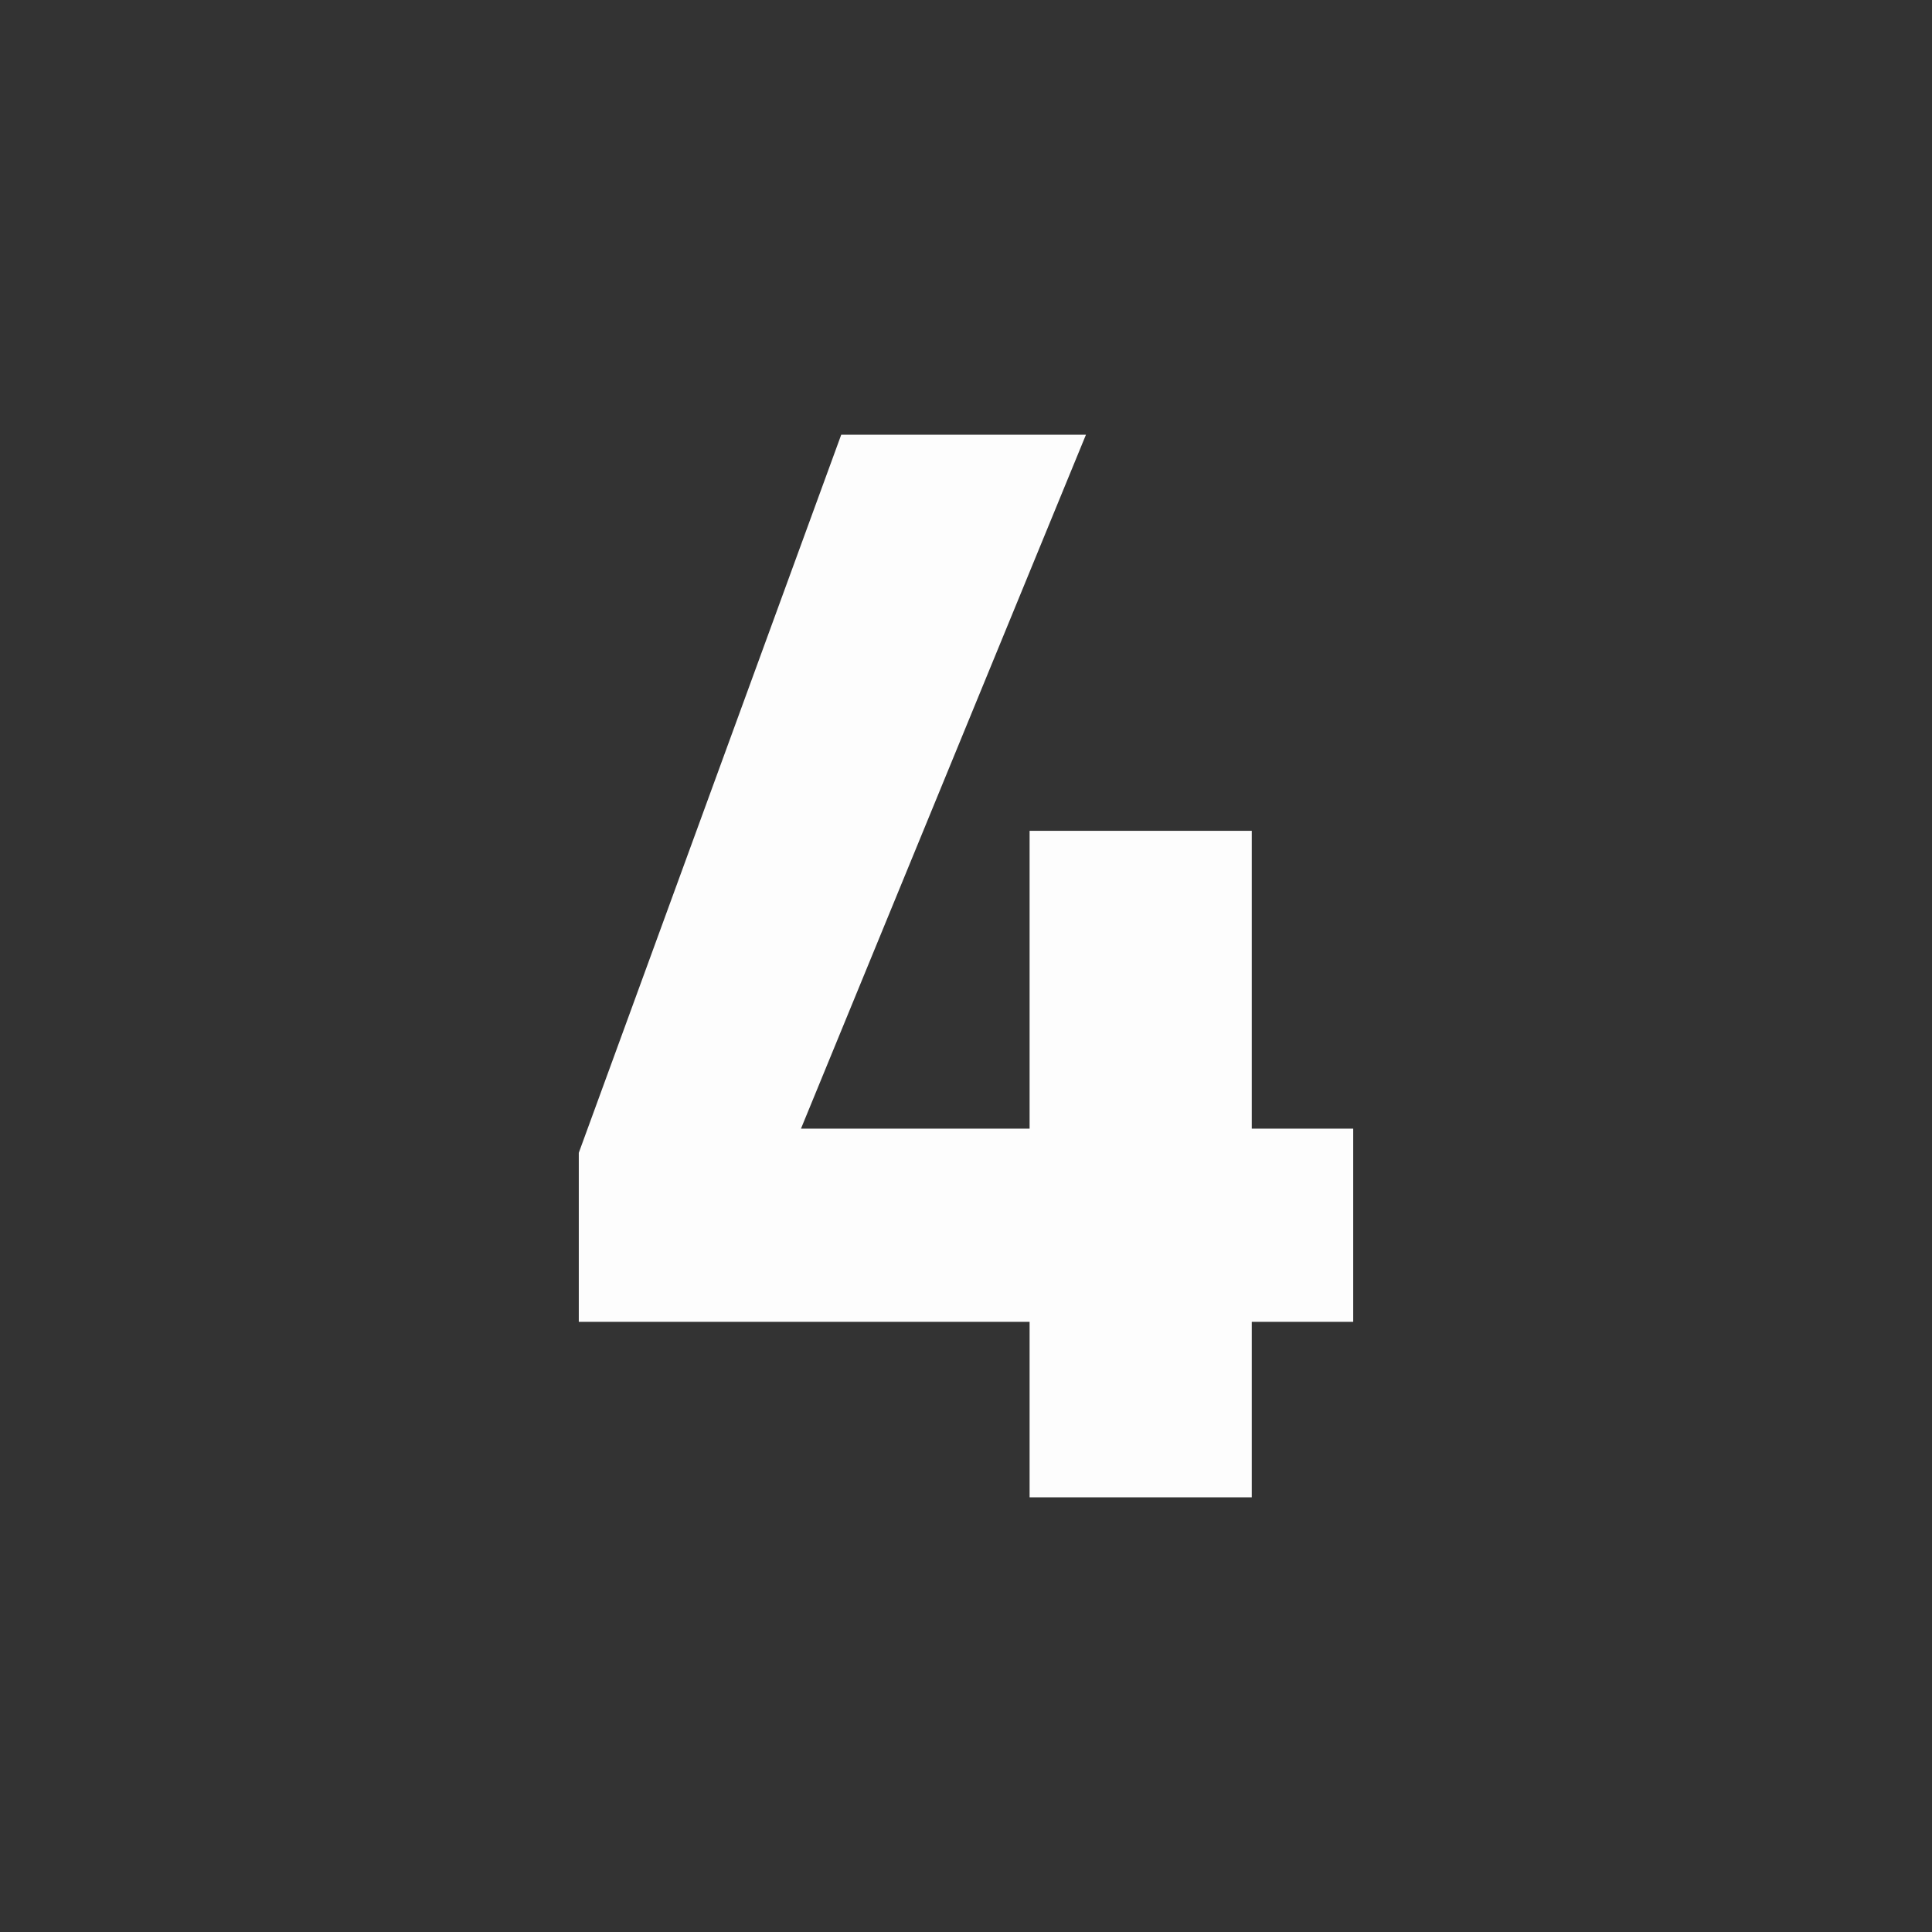 <?xml version="1.0" encoding="UTF-8"?>
<svg xmlns="http://www.w3.org/2000/svg" width="48" height="48" viewBox="0 0 48 48" fill="none">
  <rect x="0" y="0" width="48" height="48" fill="#333333" stroke="none"/>
  <path d="M25.58 37.201V32.841H14.38V28.641L20.9 10.801H26.98L19.9 28.041H25.58V20.641H31.1V28.041H33.62V32.841H31.1V37.201H25.58Z" fill="#FDFDFD"/>
</svg>

